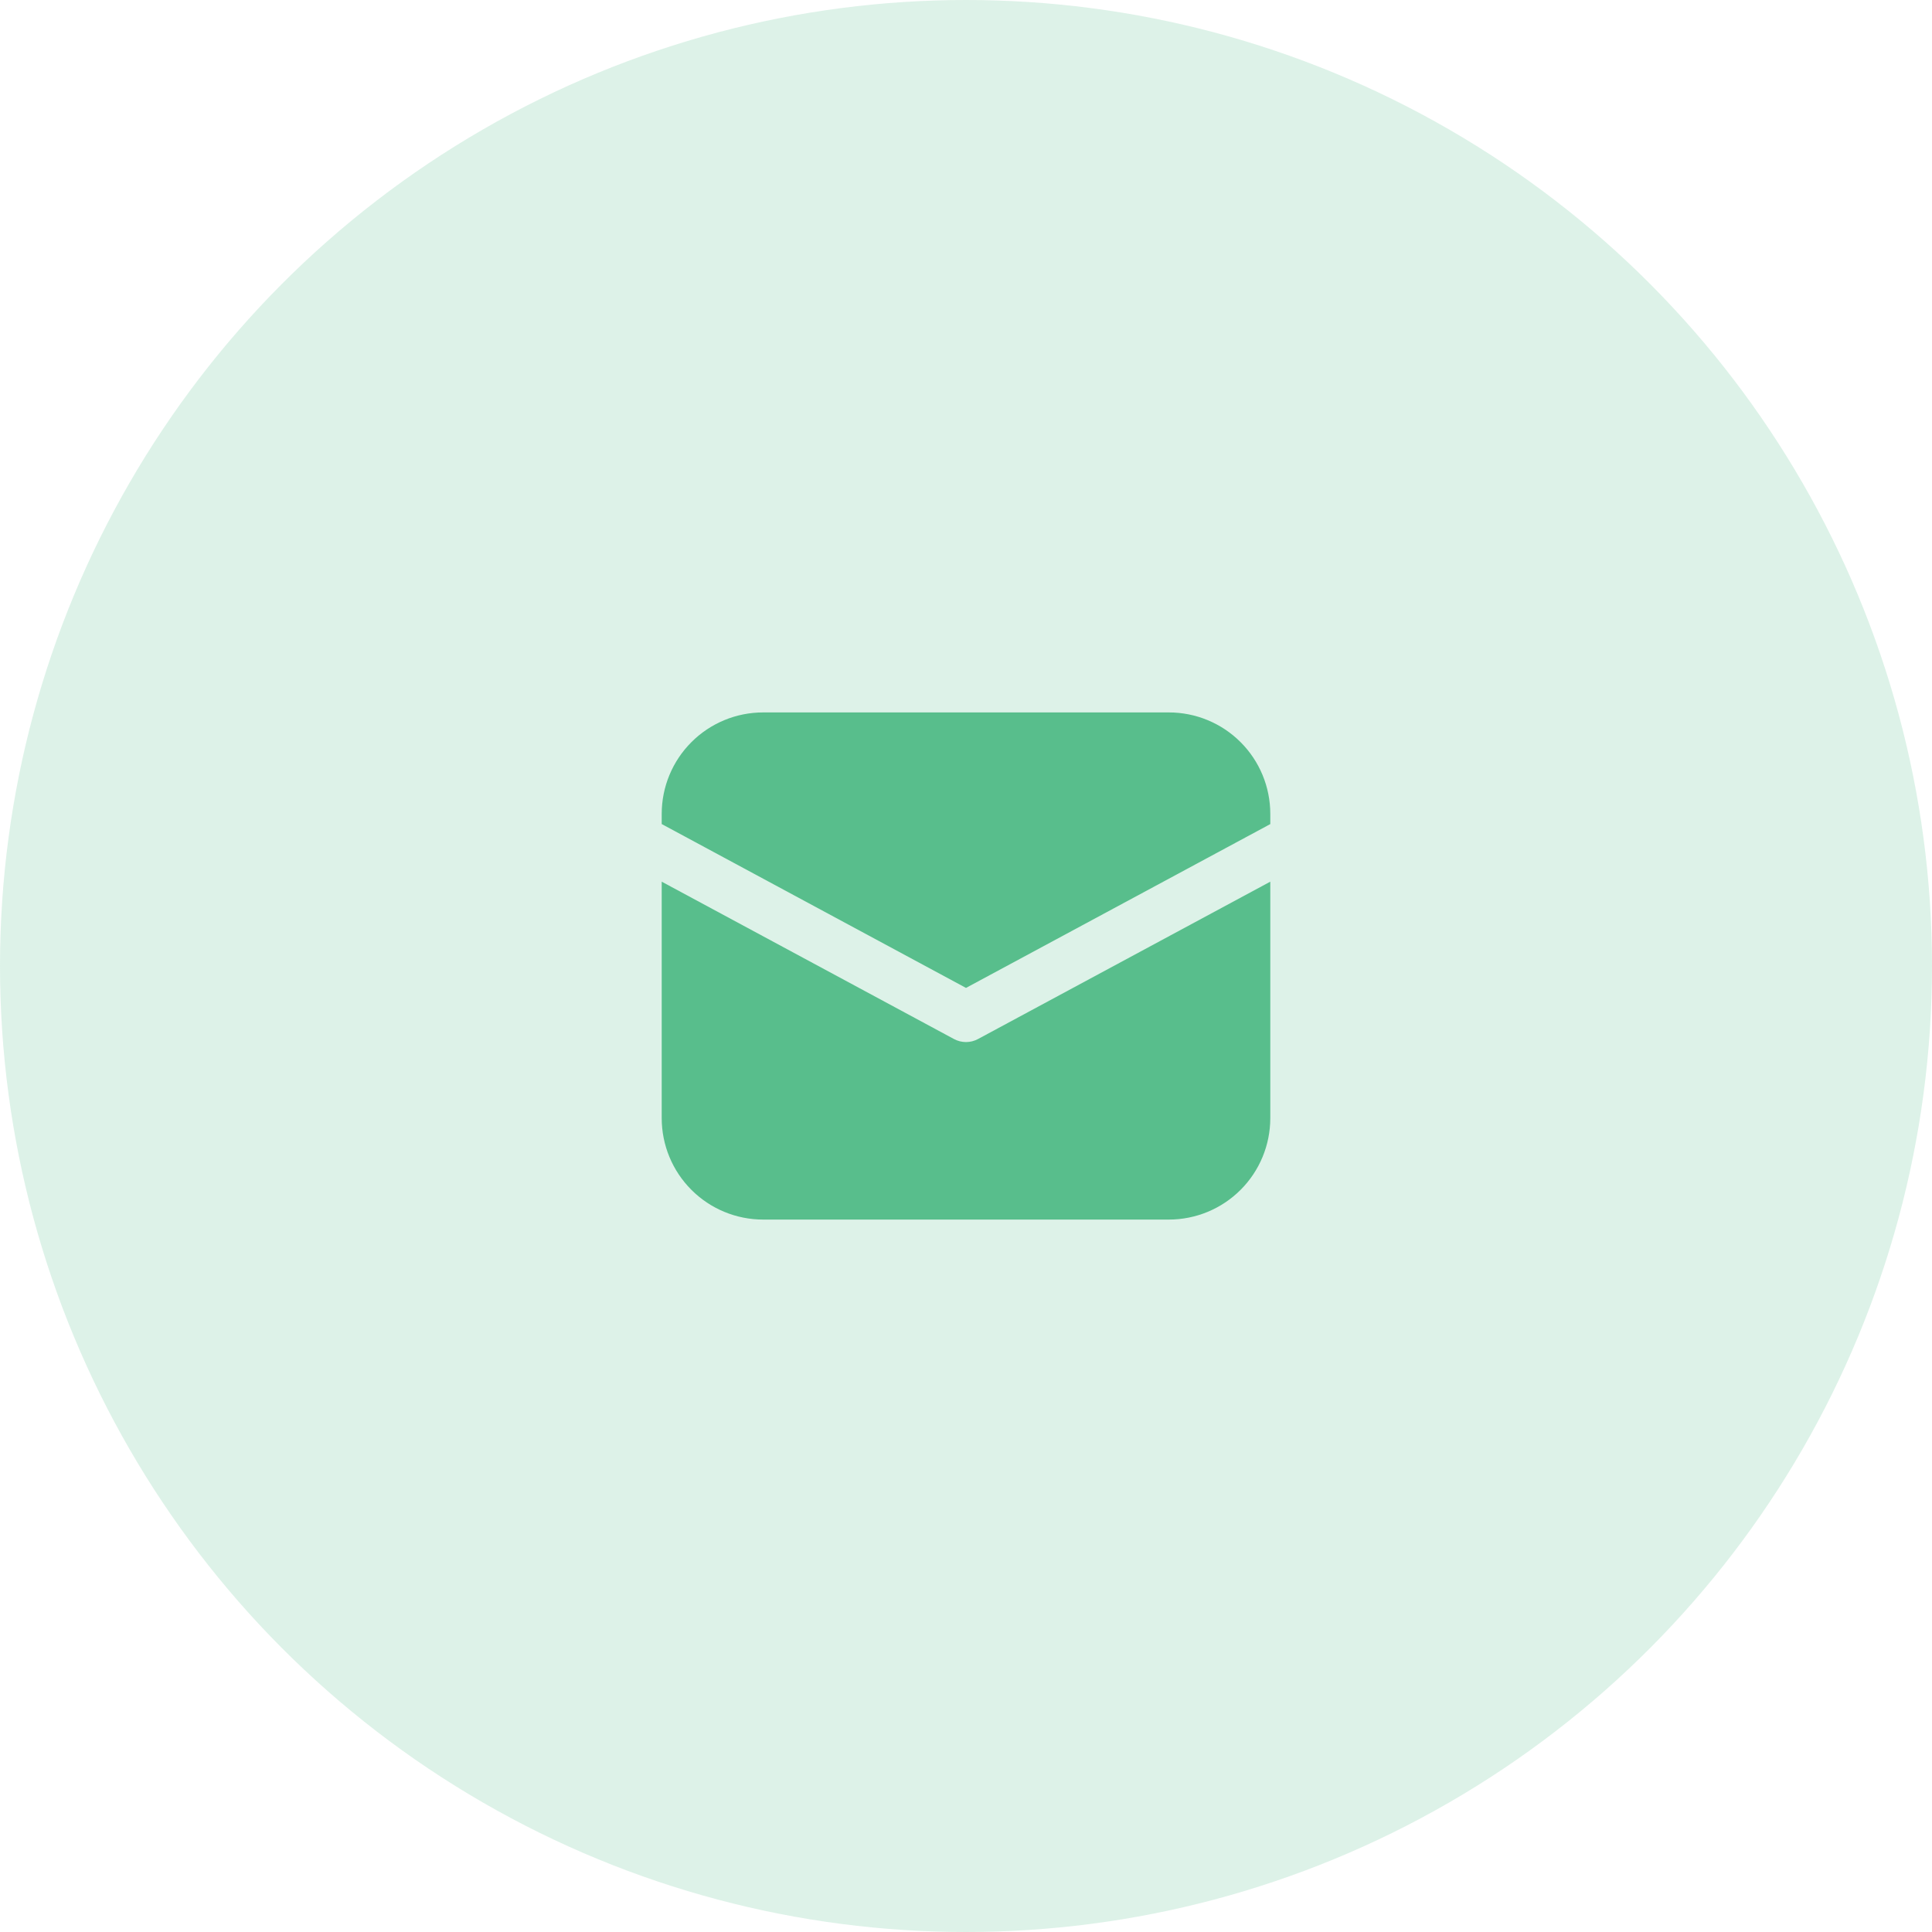 <svg width="100" height="100" viewBox="0 0 100 100" fill="none" xmlns="http://www.w3.org/2000/svg">
<circle opacity="0.2" cx="50" cy="50" r="50" fill="#58BE8C"/>
<path d="M39.5 36.875C38.108 36.875 36.772 37.428 35.788 38.413C34.803 39.397 34.25 40.733 34.25 42.125V42.653L50 51.134L65.75 42.655V42.125C65.75 40.733 65.197 39.397 64.212 38.413C63.228 37.428 61.892 36.875 60.5 36.875H39.5ZM65.75 45.635L50.622 53.78C50.431 53.883 50.217 53.937 50 53.937C49.783 53.937 49.569 53.883 49.378 53.78L34.25 45.635V57.875C34.25 59.267 34.803 60.603 35.788 61.587C36.772 62.572 38.108 63.125 39.5 63.125H60.5C61.892 63.125 63.228 62.572 64.212 61.587C65.197 60.603 65.75 59.267 65.75 57.875V45.635Z" fill="#58BE8C"/>
</svg>

